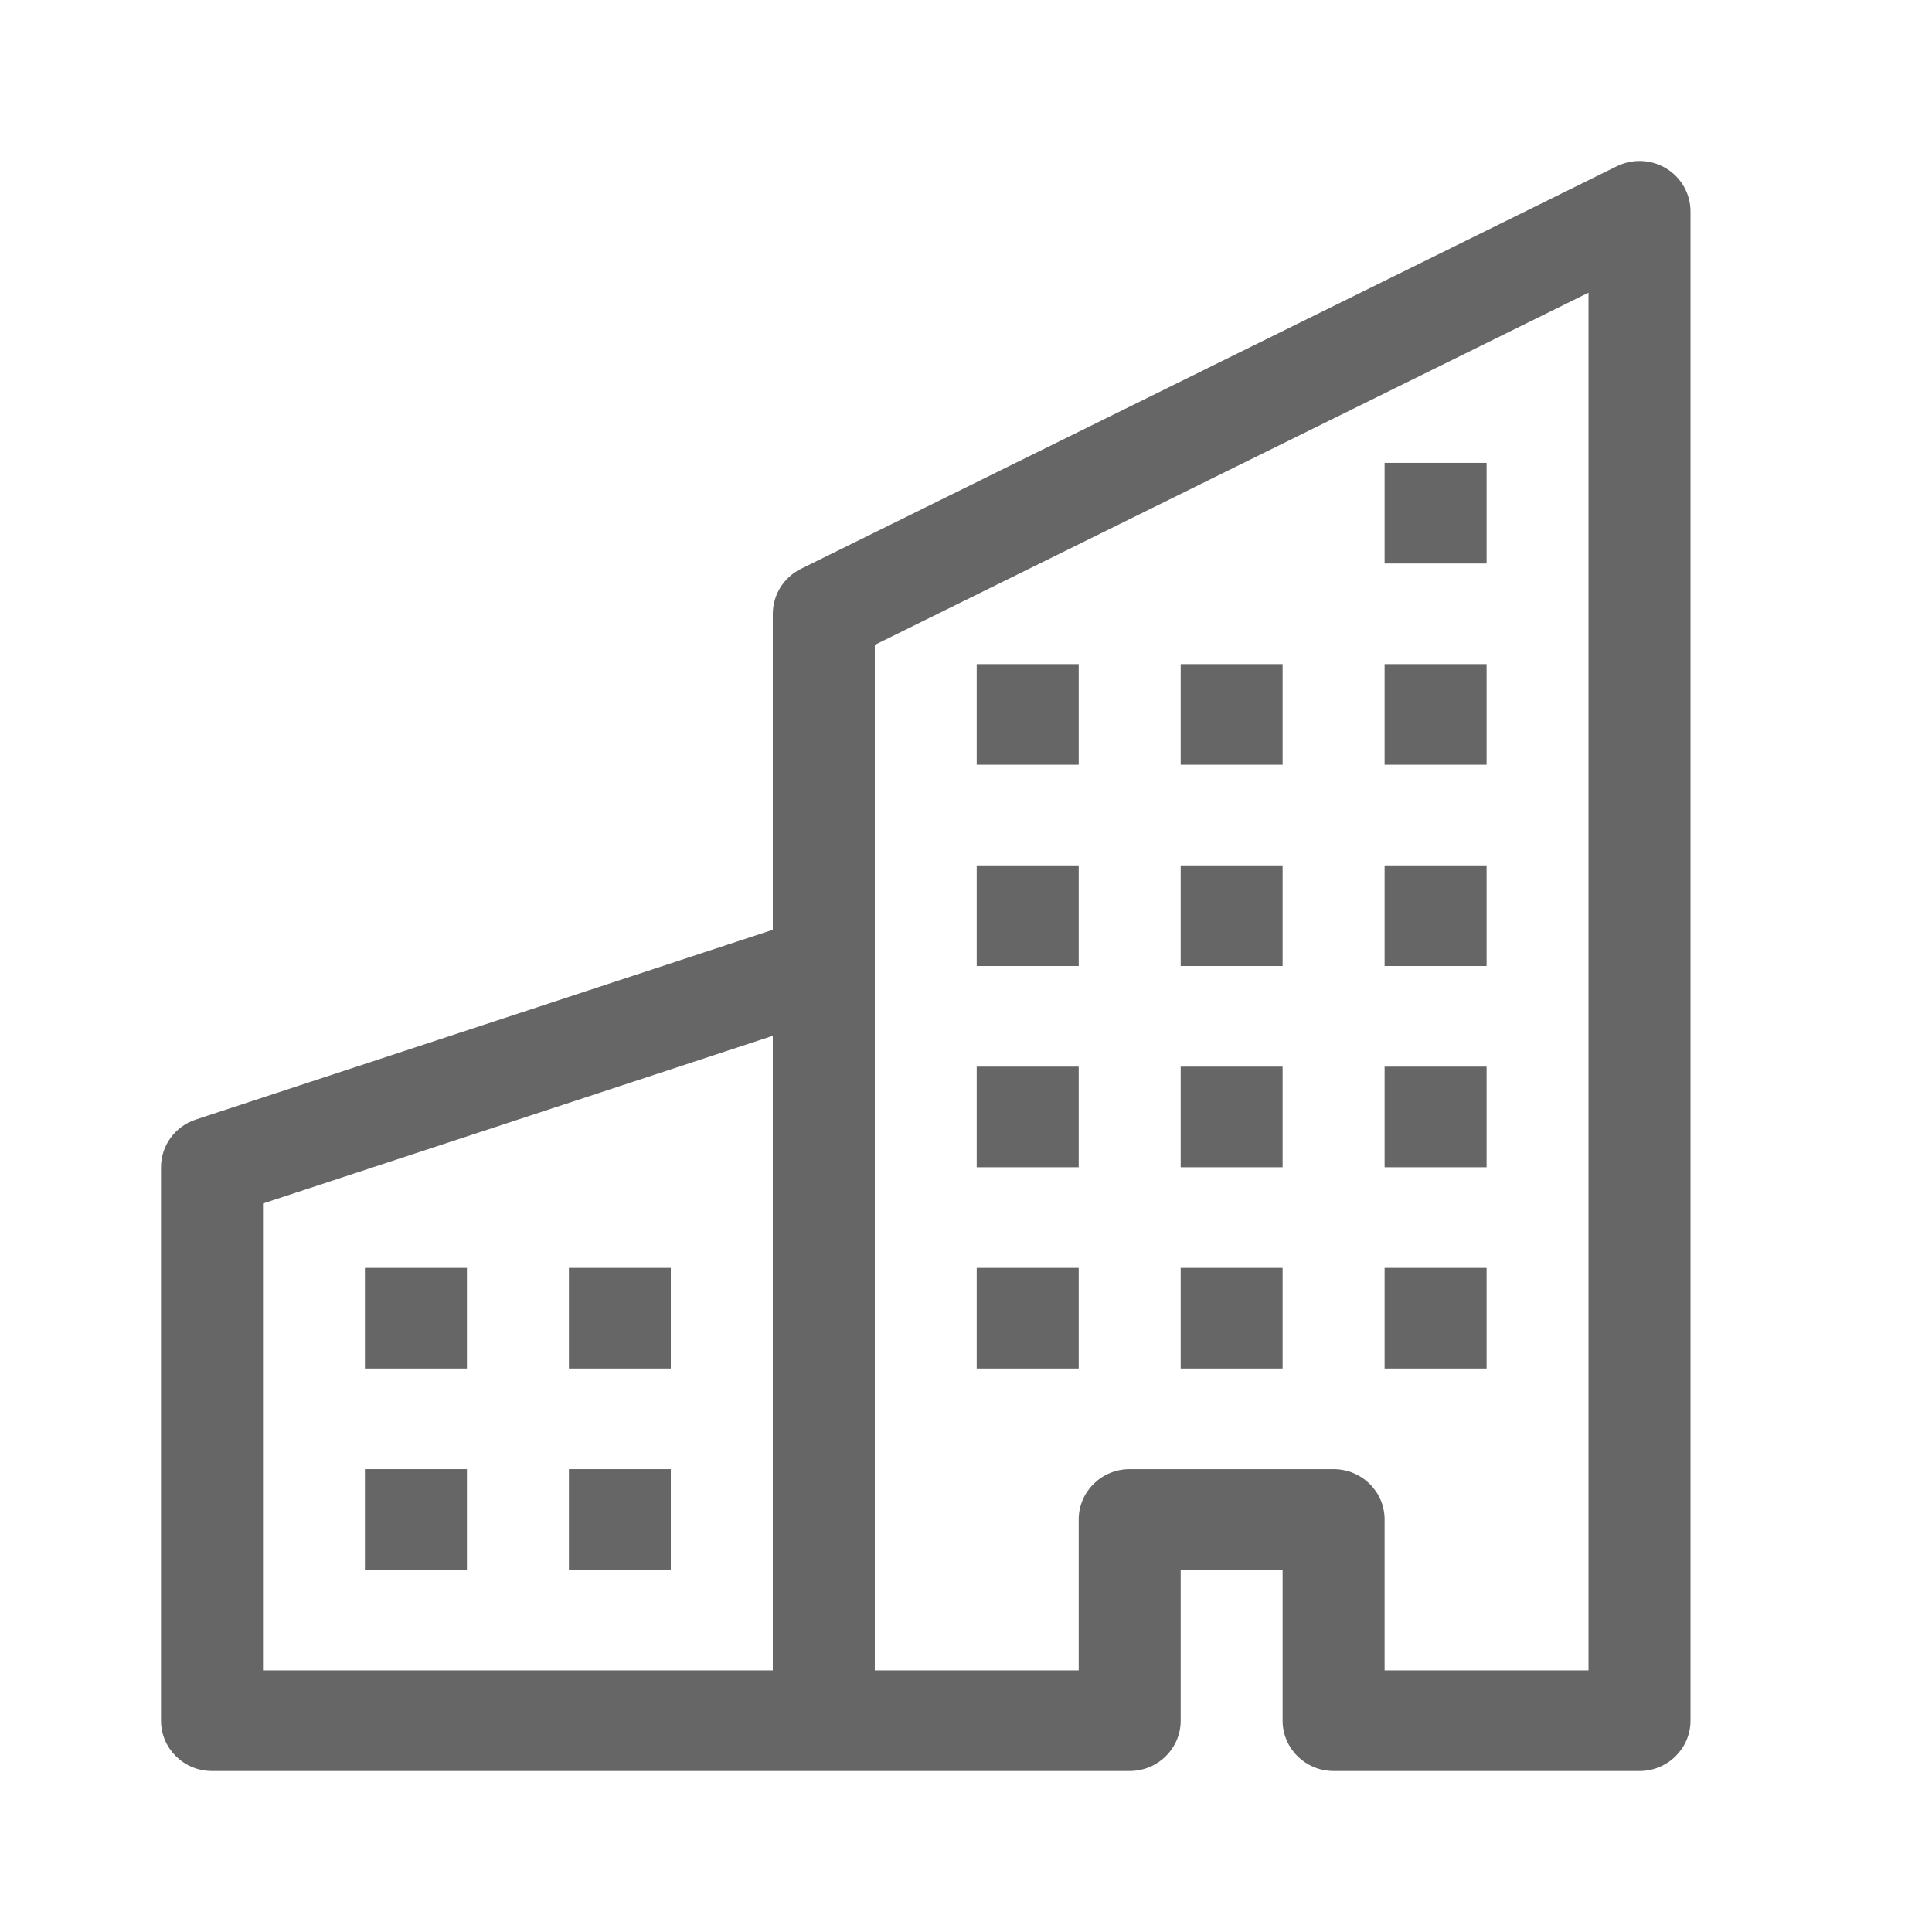 <svg width="24" height="24" viewBox="0 0 24 24" fill="none" xmlns="http://www.w3.org/2000/svg">
<path d="M20.7 2.093C20.886 2.207 21 2.408 21 2.625V21.375C21 21.72 20.716 22 20.367 22H16.567C16.217 22 15.933 21.72 15.933 21.375V19.5H14.667V21.375C14.667 21.72 14.383 22 14.033 22H2.633C2.284 22 2 21.72 2 21.375V14.5C2 14.231 2.174 13.992 2.433 13.907L9.6 11.55V7.625C9.6 7.388 9.736 7.172 9.95 7.066L20.083 2.066C20.28 1.969 20.513 1.979 20.7 2.093ZM9.6 12.867L3.267 14.95V20.75H9.6V12.867ZM10.867 20.75H13.4V18.875C13.4 18.53 13.684 18.25 14.033 18.25H16.567C16.916 18.25 17.2 18.53 17.2 18.875V20.75H19.733V3.636L10.867 8.011V20.75Z" fill="#666666"/>
<path d="M4.533 15.75H5.8V17H4.533V15.75Z" fill="#666666"/>
<path d="M7.067 15.75H8.333V17H7.067V15.75Z" fill="#666666"/>
<path d="M4.533 18.25H5.8V19.5H4.533V18.25Z" fill="#666666"/>
<path d="M7.067 18.25H8.333V19.5H7.067V18.25Z" fill="#666666"/>
<path d="M12.133 13.25H13.4V14.5H12.133V13.25Z" fill="#666666"/>
<path d="M14.667 13.25H15.933V14.5H14.667V13.25Z" fill="#666666"/>
<path d="M12.133 15.75H13.4V17H12.133V15.75Z" fill="#666666"/>
<path d="M14.667 15.75H15.933V17H14.667V15.75Z" fill="#666666"/>
<path d="M17.2 13.25H18.467V14.5H17.2V13.25Z" fill="#666666"/>
<path d="M17.2 15.75H18.467V17H17.2V15.75Z" fill="#666666"/>
<path d="M12.133 10.75H13.4V12H12.133V10.75Z" fill="#666666"/>
<path d="M14.667 10.75H15.933V12H14.667V10.75Z" fill="#666666"/>
<path d="M17.2 10.75H18.467V12H17.2V10.75Z" fill="#666666"/>
<path d="M12.133 8.25H13.4V9.5H12.133V8.25Z" fill="#666666"/>
<path d="M14.667 8.25H15.933V9.5H14.667V8.25Z" fill="#666666"/>
<path d="M17.2 8.25H18.467V9.5H17.2V8.25Z" fill="#666666"/>
<path d="M17.2 5.75H18.467V7H17.2V5.75Z" fill="#666666"/>
</svg>
